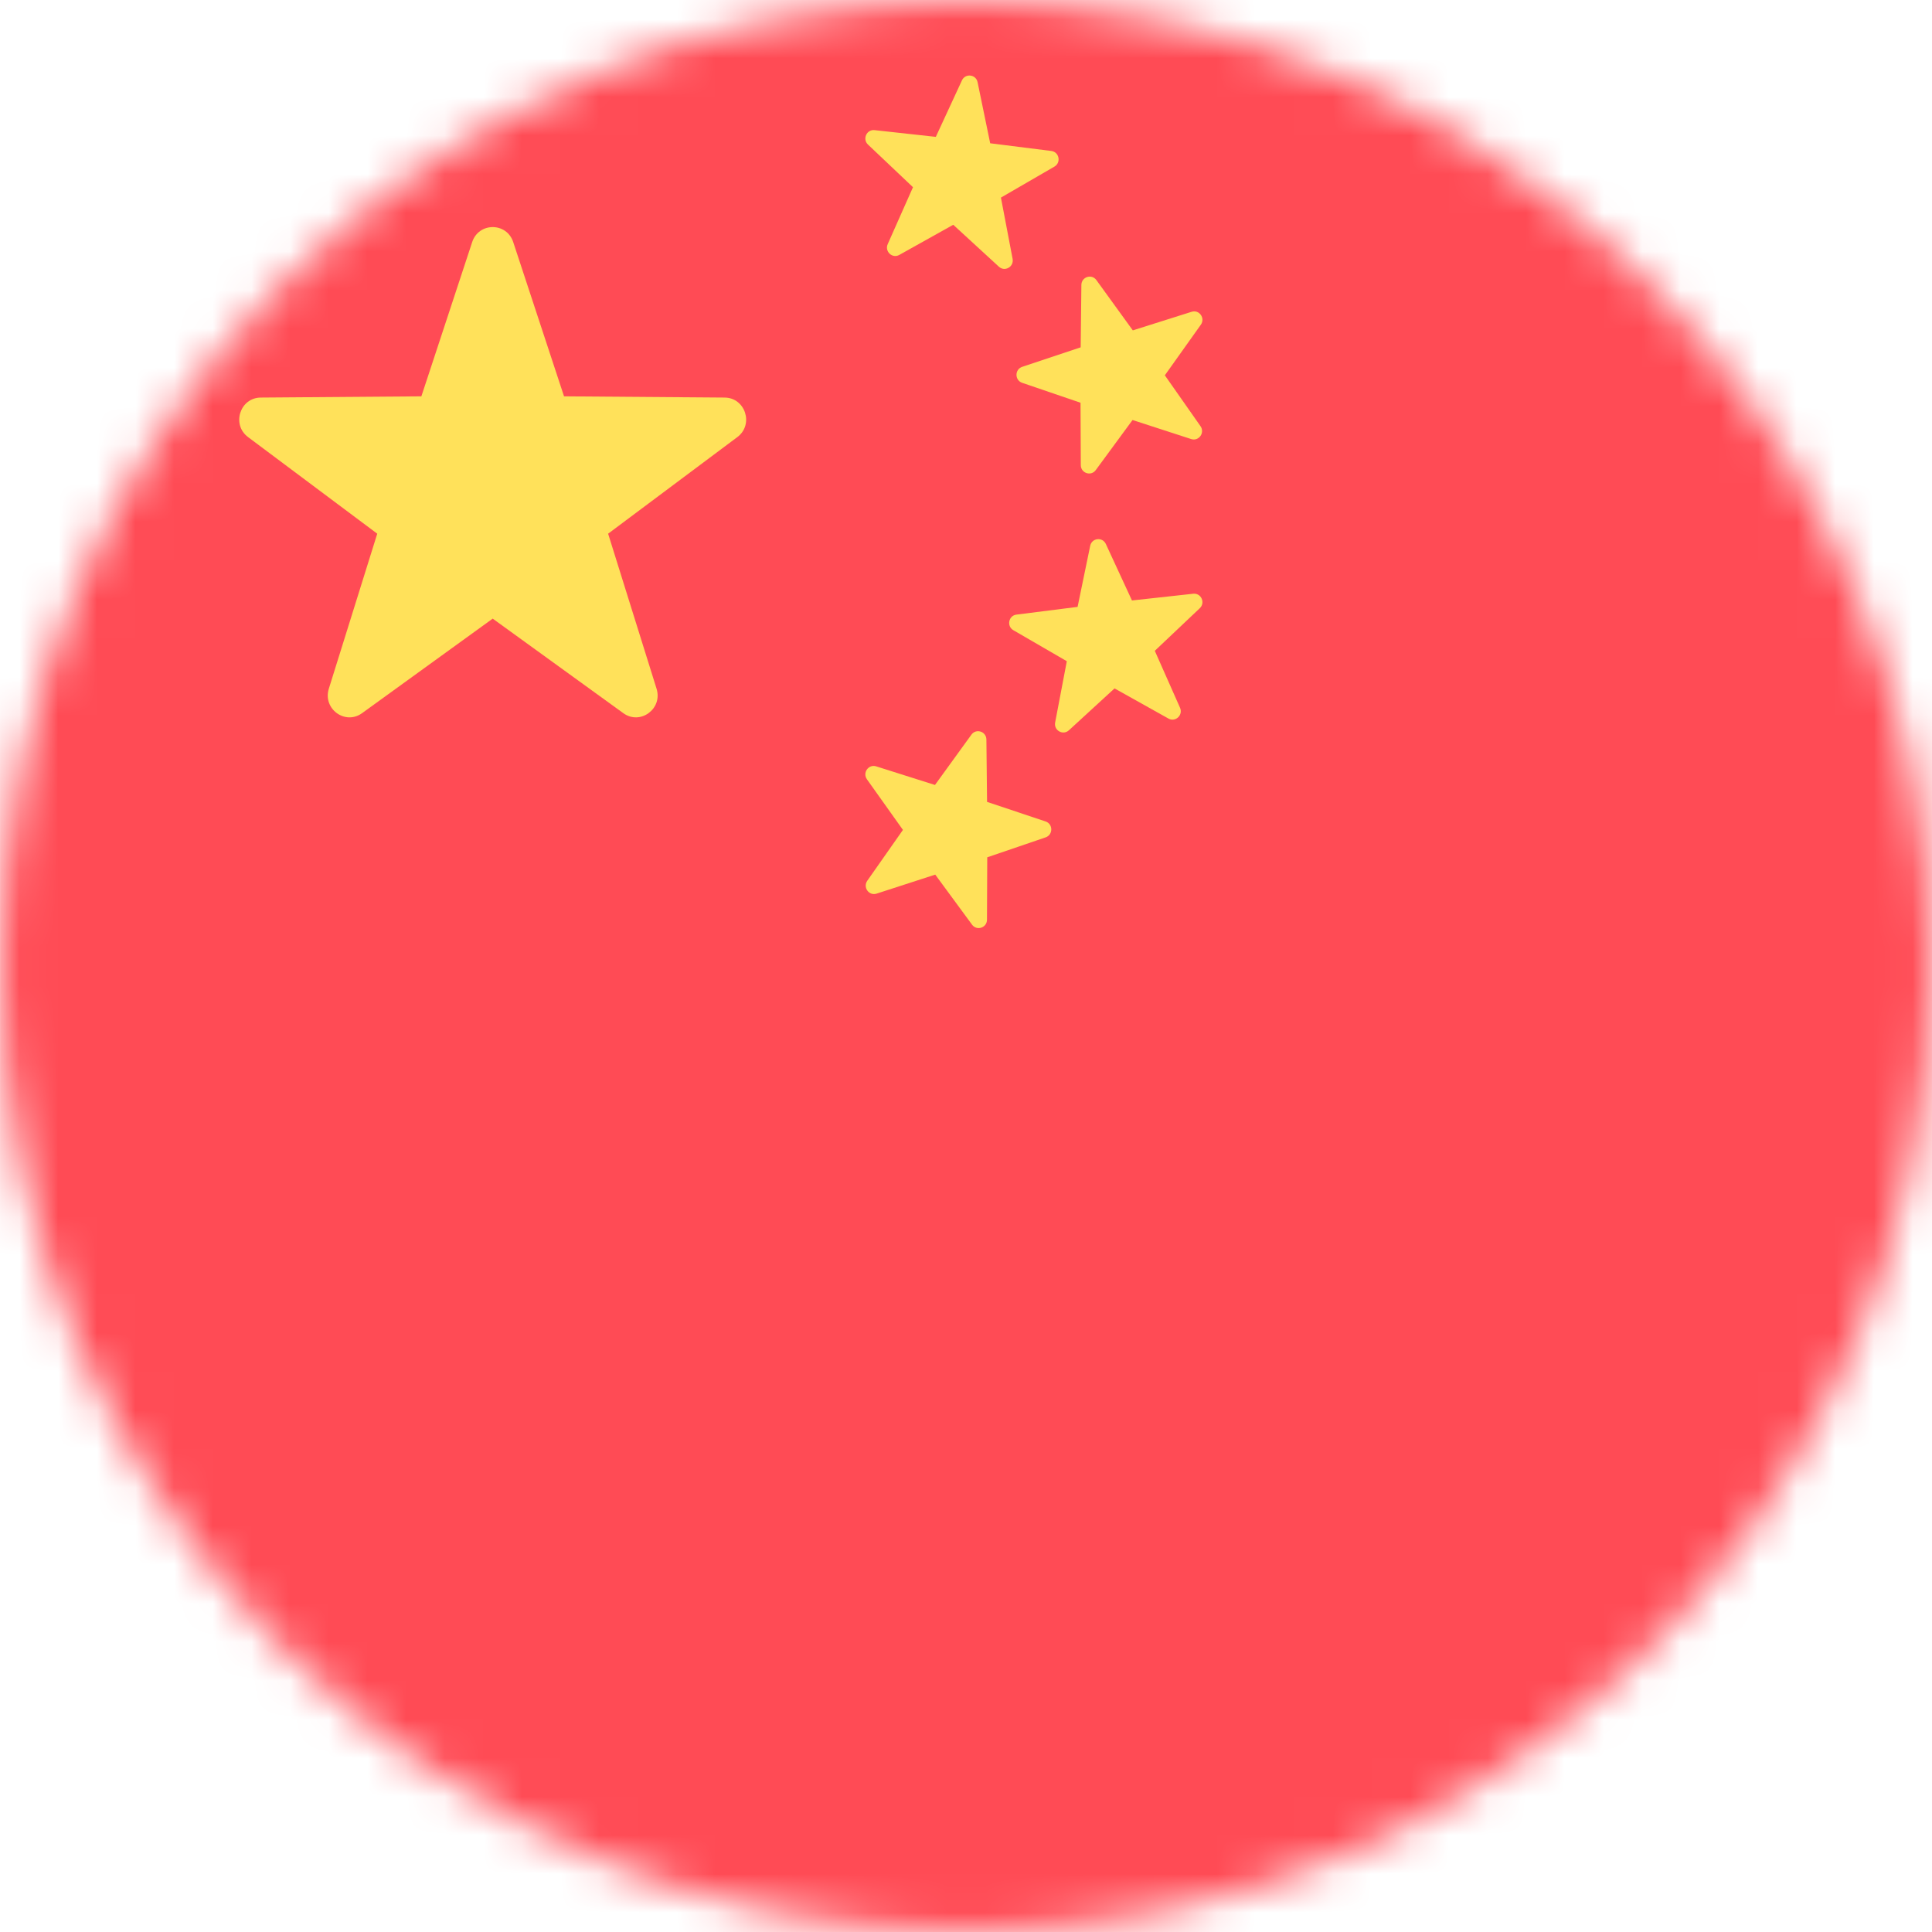 <?xml version="1.0" encoding="UTF-8"?>
<svg xmlns="http://www.w3.org/2000/svg" width="50" height="50" viewBox="0 0 50 50" fill="none">
  <g clip-path="url(#clip0_7_680)">
    <mask id="mask0_7_680" style="mask-type:alpha" maskUnits="userSpaceOnUse" x="0" y="0" width="50" height="50">
      <circle cx="25" cy="25" r="25" fill="#D9D9D9"></circle>
    </mask>
    <g mask="url(#mask0_7_680)">
      <g clip-path="url(#clip1_7_680)">
        <path d="M78.621 51.035H1.38C0.618 51.035 0.001 50.409 0.001 49.638V-0.638C0.001 -1.409 0.618 -2.034 1.38 -2.034H78.621C79.383 -2.034 80.001 -1.409 80.001 -0.638V49.638C80 50.409 79.383 51.035 78.621 51.035Z" fill="#FF4B55"></path>
        <path d="M13.282 6.265L14.597 10.257L18.753 10.289C19.291 10.293 19.515 10.989 19.082 11.312L15.738 13.812L16.992 17.825C17.154 18.344 16.57 18.774 16.132 18.457L12.751 16.01L9.37 18.457C8.932 18.774 8.348 18.344 8.51 17.824L9.763 13.812L6.42 11.312C5.987 10.989 6.21 10.293 6.748 10.289L10.905 10.257L12.22 6.265C12.39 5.748 13.112 5.748 13.282 6.265Z" fill="#FFE15A"></path>
        <path d="M28.374 7.248L29.317 8.55L30.839 8.069C31.036 8.006 31.198 8.234 31.078 8.403L30.146 9.713L31.069 11.03C31.188 11.2 31.025 11.427 30.828 11.363L29.31 10.87L28.358 12.166C28.235 12.334 27.972 12.246 27.971 12.037L27.964 10.423L26.453 9.907C26.258 9.84 26.258 9.56 26.454 9.494L27.968 8.989L27.986 7.374C27.988 7.166 28.252 7.08 28.374 7.248Z" fill="#FFE15A"></path>
        <path d="M22.634 3.368L24.219 3.542L24.895 2.08C24.983 1.891 25.258 1.923 25.3 2.128L25.626 3.708L27.208 3.907C27.413 3.933 27.467 4.208 27.288 4.312L25.904 5.114L26.206 6.699C26.245 6.905 26.004 7.042 25.851 6.902L24.67 5.817L23.274 6.597C23.094 6.699 22.89 6.508 22.974 6.318L23.628 4.845L22.464 3.742C22.313 3.6 22.428 3.345 22.634 3.368Z" fill="#FFE15A"></path>
        <path d="M25.14 19.013L24.197 20.315L22.675 19.833C22.478 19.771 22.316 19.998 22.436 20.168L23.368 21.478L22.445 22.794C22.326 22.965 22.489 23.191 22.686 23.127L24.204 22.635L25.156 23.93C25.279 24.098 25.542 24.011 25.543 23.802L25.55 22.187L27.061 21.671C27.256 21.604 27.256 21.324 27.059 21.259L25.545 20.753L25.528 19.139C25.525 18.93 25.262 18.844 25.14 19.013Z" fill="#FFE15A"></path>
        <path d="M30.88 15.366L29.295 15.54L28.619 14.078C28.531 13.889 28.256 13.922 28.214 14.126L27.888 15.706L26.306 15.906C26.101 15.931 26.046 16.206 26.226 16.31L27.609 17.112L27.307 18.698C27.268 18.903 27.51 19.04 27.663 18.9L28.844 17.816L30.239 18.596C30.42 18.697 30.624 18.507 30.539 18.316L29.886 16.843L31.05 15.741C31.201 15.598 31.086 15.344 30.88 15.366Z" fill="#FFE15A"></path>
      </g>
    </g>
  </g>
  <defs>
    <clipPath id="clip0_7_680">
      <rect width="50" height="50" fill="white"></rect>
    </clipPath>
    <clipPath id="clip1_7_680">
      <rect width="80" height="81" fill="white" transform="translate(0 -16)"></rect>
    </clipPath>
  </defs>
</svg>
